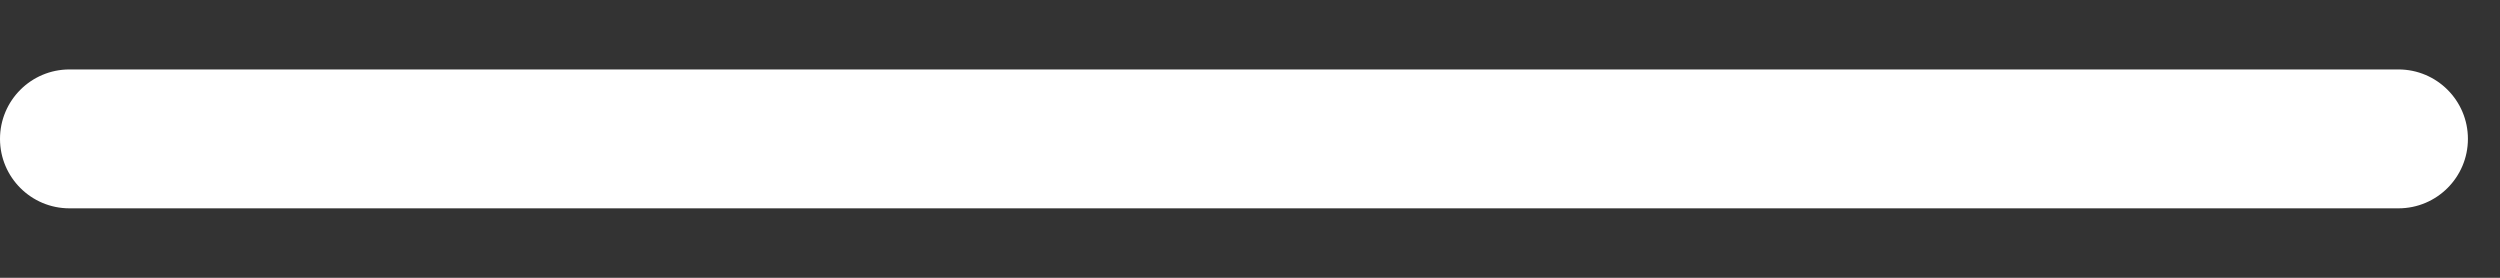 <svg width="18" height="2" viewBox="0 0 18 2" fill="none" xmlns="http://www.w3.org/2000/svg">
<rect x="0" y="0" width="18" height="2" fill="#333333" stroke="none"/>
<path fill-rule="evenodd" clip-rule="evenodd" d="M0 1C0 0.724 0.224 0.5 0.5 0.5H17.269C17.545 0.5 17.769 0.724 17.769 1C17.769 1.276 17.545 1.5 17.269 1.5H0.5C0.224 1.5 0 1.276 0 1Z" fill="white"/>
</svg>
